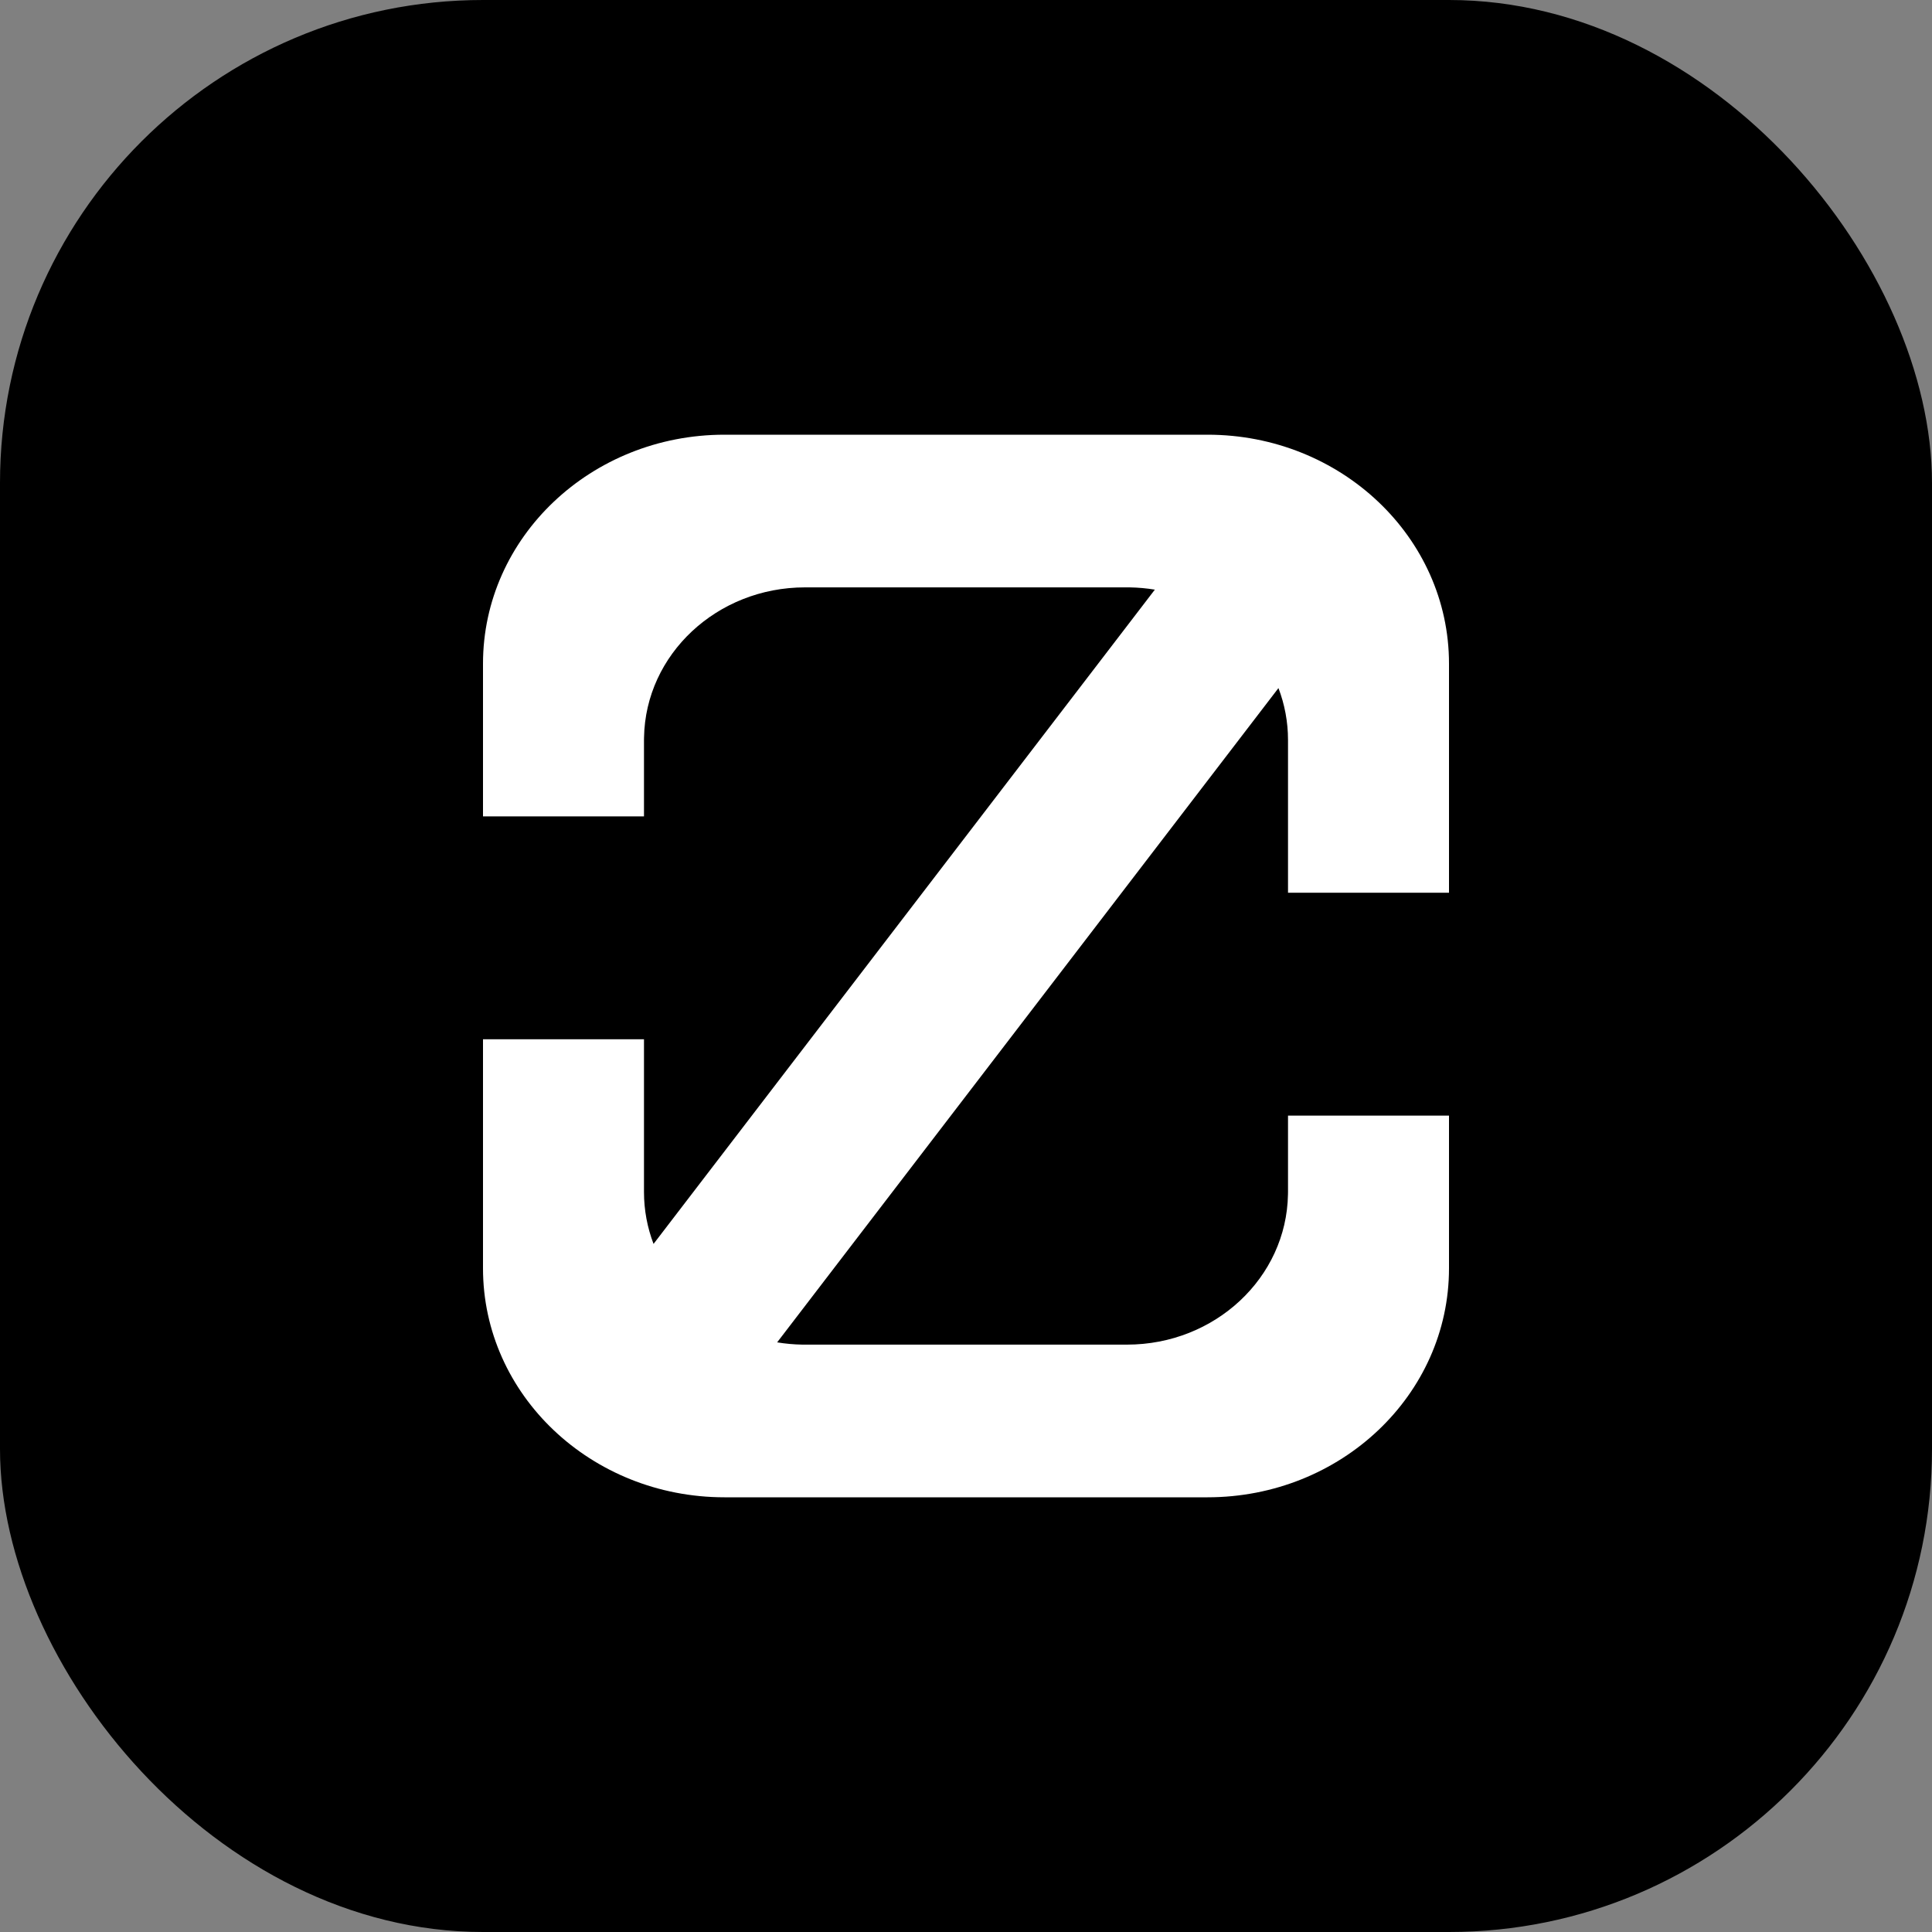 <?xml version="1.0" encoding="UTF-8"?>
<svg width="40px" height="40px" viewBox="0 0 40 40" version="1.1" xmlns="http://www.w3.org/2000/svg" xmlns:xlink="http://www.w3.org/1999/xlink">
    <rect x="0" y="0" width="40" height="40" fill="#808080" stroke="none"/>
    <g id="Landing" stroke="none" stroke-width="1" fill="none" fill-rule="evenodd">
        <g id="Desktop-HD" transform="translate(-52, -53)">
            <g id="Group-3" transform="translate(52, 53)">
                <rect id="Rectangle" fill="#000000" x="0" y="0" width="40" height="40" rx="10"></rect>
                <path d="M25,9 C27.761,9 30,11.123 30,13.741 L30,18.483 L26.667,18.483 L26.667,15.322 C26.667,14.944 26.597,14.582 26.469,14.246 L16.09,27.792 C16.26,27.82 16.434,27.836 16.612,27.839 L16.667,27.839 L23.333,27.839 C25.156,27.839 26.637,26.452 26.666,24.73 L26.667,24.678 L26.667,23.098 L30,23.098 L30,26.259 C30,28.877 27.761,31 25,31 L15,31 C12.239,31 10,28.877 10,26.259 L10,21.517 L13.333,21.517 L13.333,24.678 C13.333,25.056 13.403,25.418 13.531,25.754 L23.91,12.208 C23.74,12.18 23.566,12.164 23.388,12.161 L23.333,12.161 L16.667,12.161 C14.844,12.161 13.363,13.548 13.334,15.27 L13.333,15.322 L13.333,16.902 L10,16.902 L10,13.741 C10,11.123 12.239,9 15,9 L25,9 Z" id="Path" fill="#FFFFFF"></path>
            </g>
        </g>
    </g>
</svg>